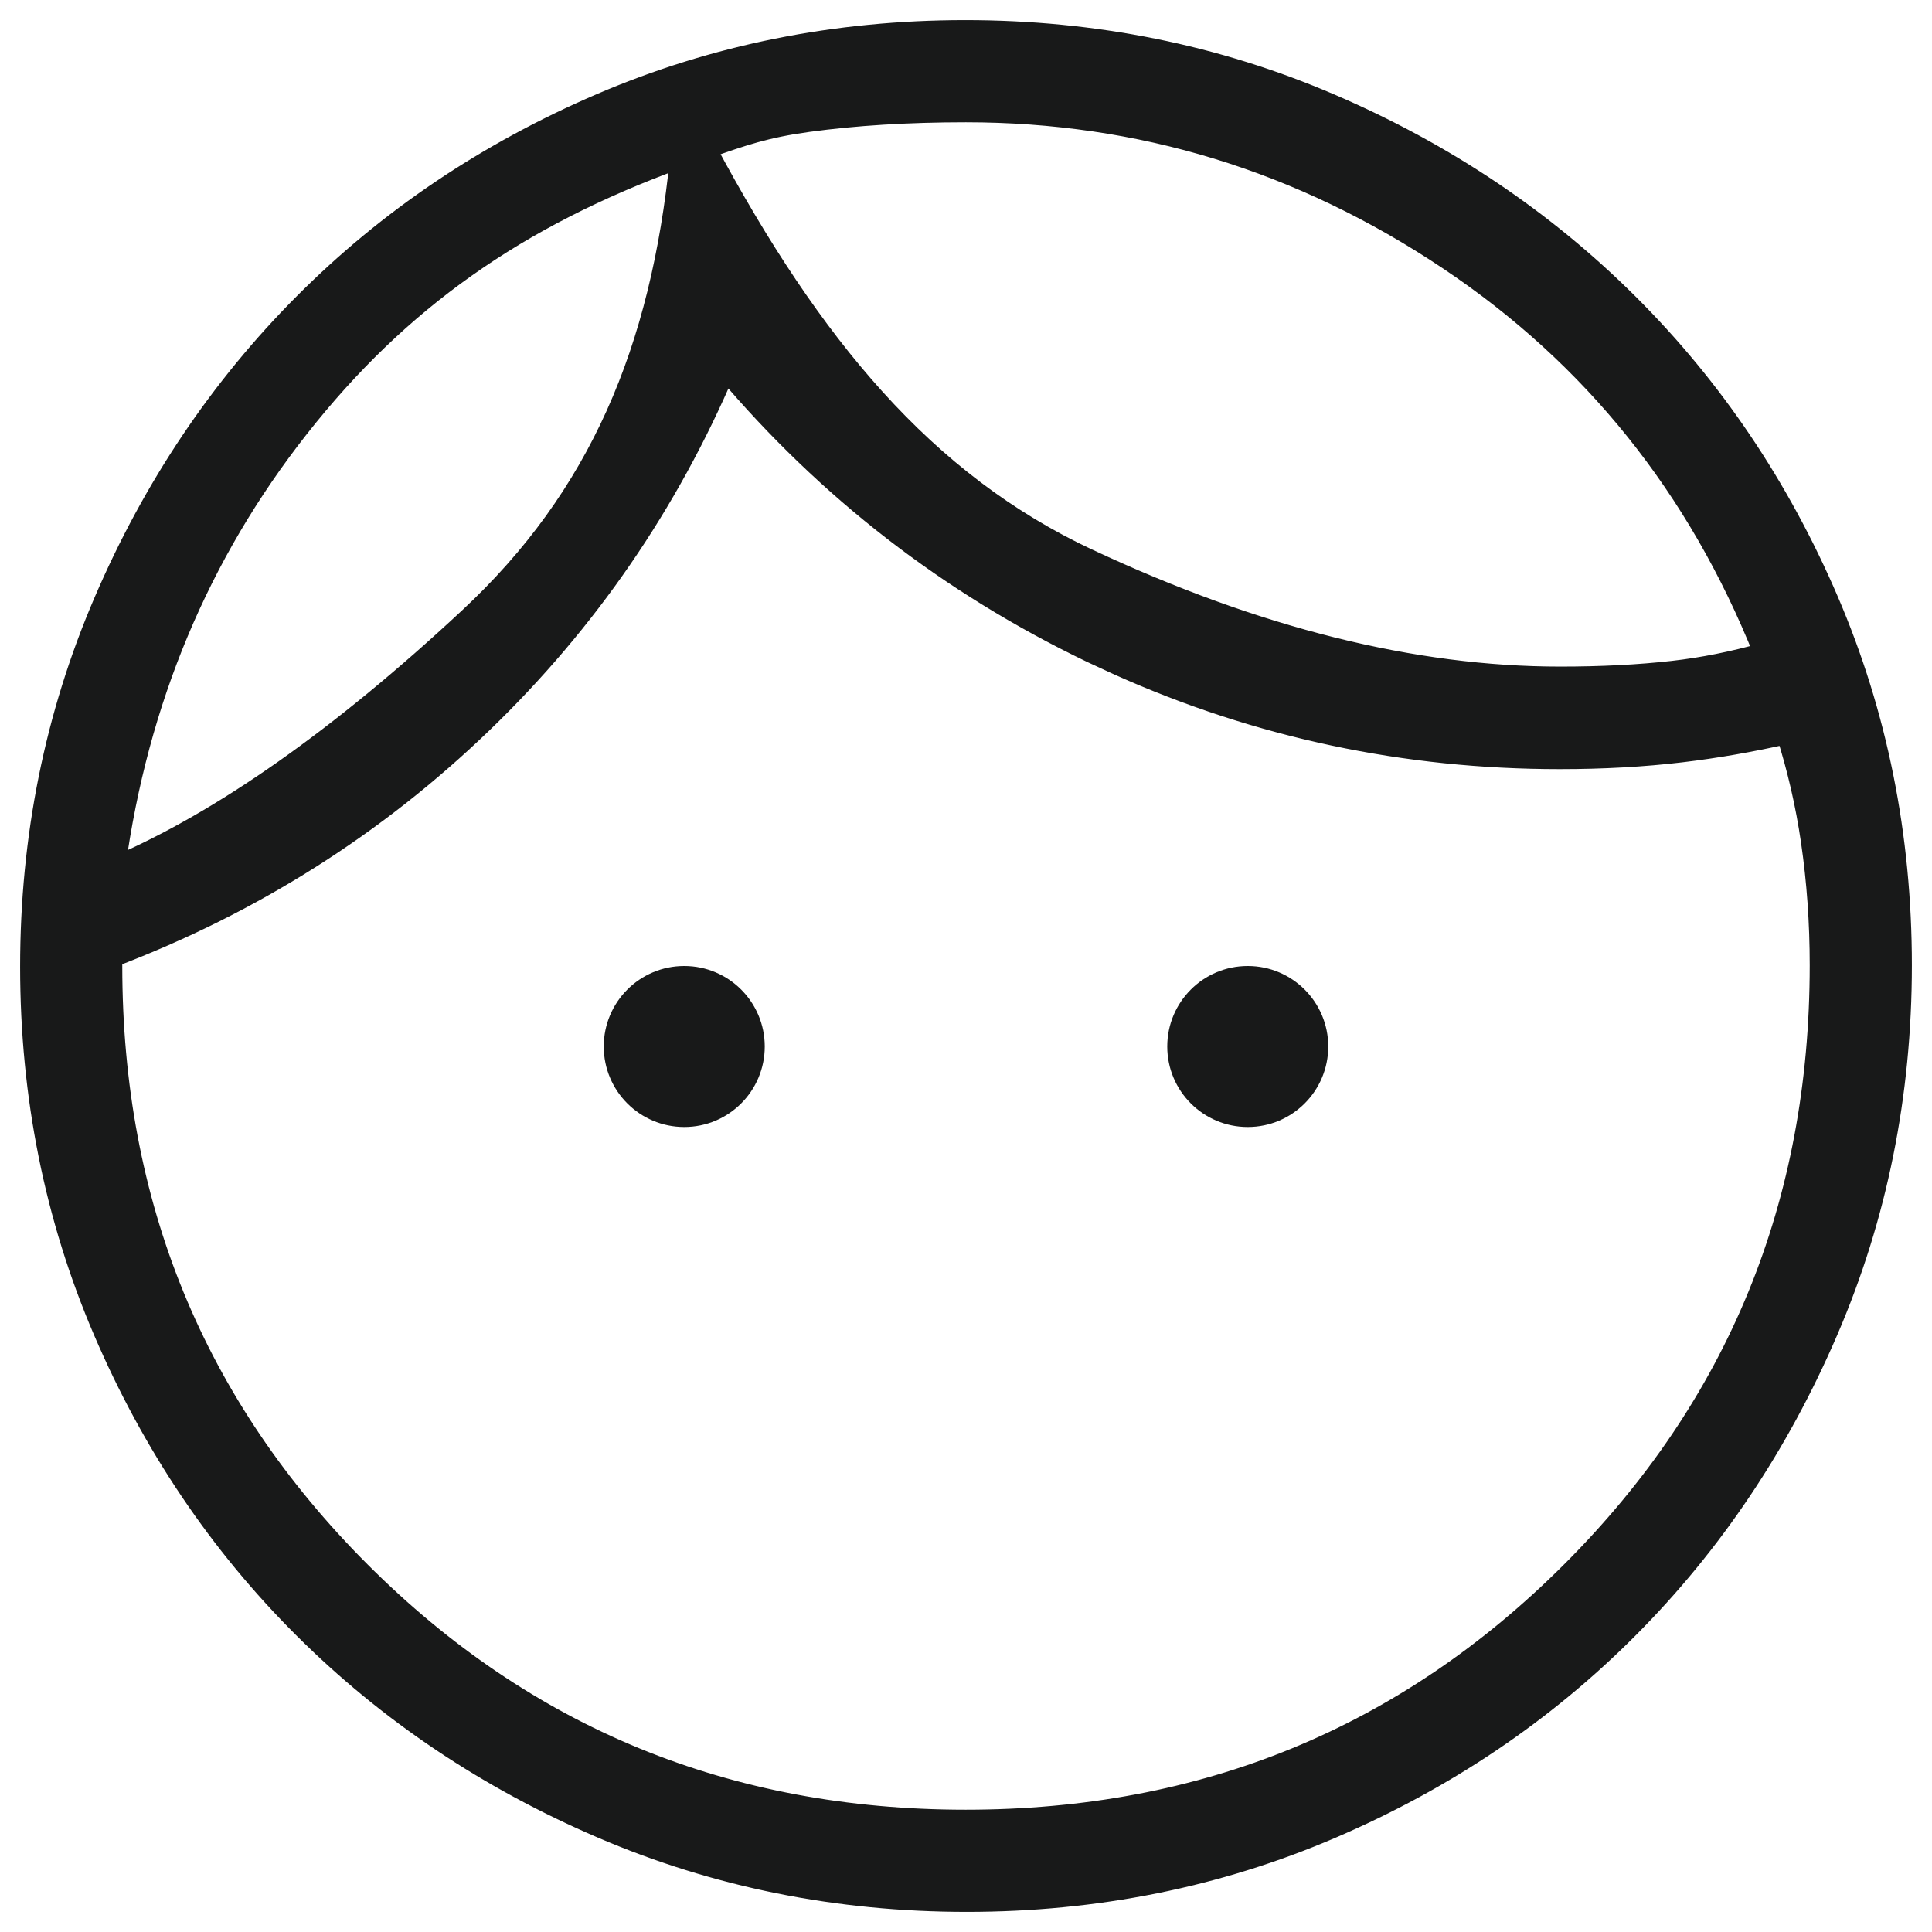 <svg width="48" height="48" viewBox="0 0 48 48" fill="none" xmlns="http://www.w3.org/2000/svg">
<path d="M23.981 0.75C27.195 0.75 30.223 1.36 33.062 2.581C35.897 3.8 38.365 5.456 40.464 7.549C42.564 9.642 44.219 12.101 45.431 14.924C46.644 17.751 47.25 20.772 47.25 23.981C47.25 27.195 46.64 30.223 45.419 33.062C44.2 35.897 42.544 38.365 40.451 40.464C38.358 42.564 35.899 44.219 33.076 45.431C30.249 46.644 27.228 47.25 24.019 47.25C20.805 47.25 17.777 46.64 14.938 45.419C12.103 44.2 9.635 42.544 7.536 40.451C5.436 38.358 3.781 35.899 2.569 33.076C1.356 30.249 0.75 27.228 0.75 24.019C0.75 20.805 1.36 17.777 2.581 14.938C3.8 12.103 5.456 9.635 7.549 7.536C9.642 5.436 12.101 3.781 14.924 2.569C17.751 1.356 20.772 0.75 23.981 0.75ZM18.027 9.187C16.605 12.521 14.597 15.445 11.999 17.954C9.344 20.517 6.272 22.459 2.788 23.784V24.002C2.788 29.921 4.842 34.929 8.954 39.043C13.065 43.157 18.073 45.212 23.993 45.212C29.913 45.212 34.924 43.156 39.04 39.04C43.156 34.925 45.212 29.91 45.212 23.981C45.212 22.919 45.139 21.89 44.993 20.895C44.859 19.979 44.654 19.093 44.383 18.238C43.507 18.436 42.637 18.588 41.772 18.691C40.83 18.803 39.822 18.859 38.748 18.859C34.913 18.859 31.263 18.085 27.803 16.537L27.113 16.218C23.573 14.516 20.545 12.171 18.027 9.187ZM16.895 3.927C12.836 5.402 9.91 7.475 7.428 10.629C4.953 13.774 3.434 17.406 2.867 21.53C5.512 20.392 8.44 18.338 11.648 15.35C14.888 12.333 16.411 8.697 16.895 3.927ZM23.997 2.788C22.555 2.788 21.248 2.869 20.077 3.029C19.023 3.174 18.465 3.368 17.544 3.693C20.159 8.575 22.974 11.984 27.036 13.884H27.037C31.216 15.839 35.123 16.811 38.759 16.811C39.79 16.811 40.725 16.763 41.562 16.668C42.307 16.584 43.059 16.432 43.818 16.219C42.177 12.108 39.569 8.856 35.987 6.46C32.327 4.011 28.332 2.788 23.997 2.788Z" fill="#181919" stroke="#181919" stroke-width="0.5"/>
<circle cx="17" cy="26" r="2" fill="#181919"/>
<circle cx="31" cy="26" r="2" fill="#181919"/>
</svg>
